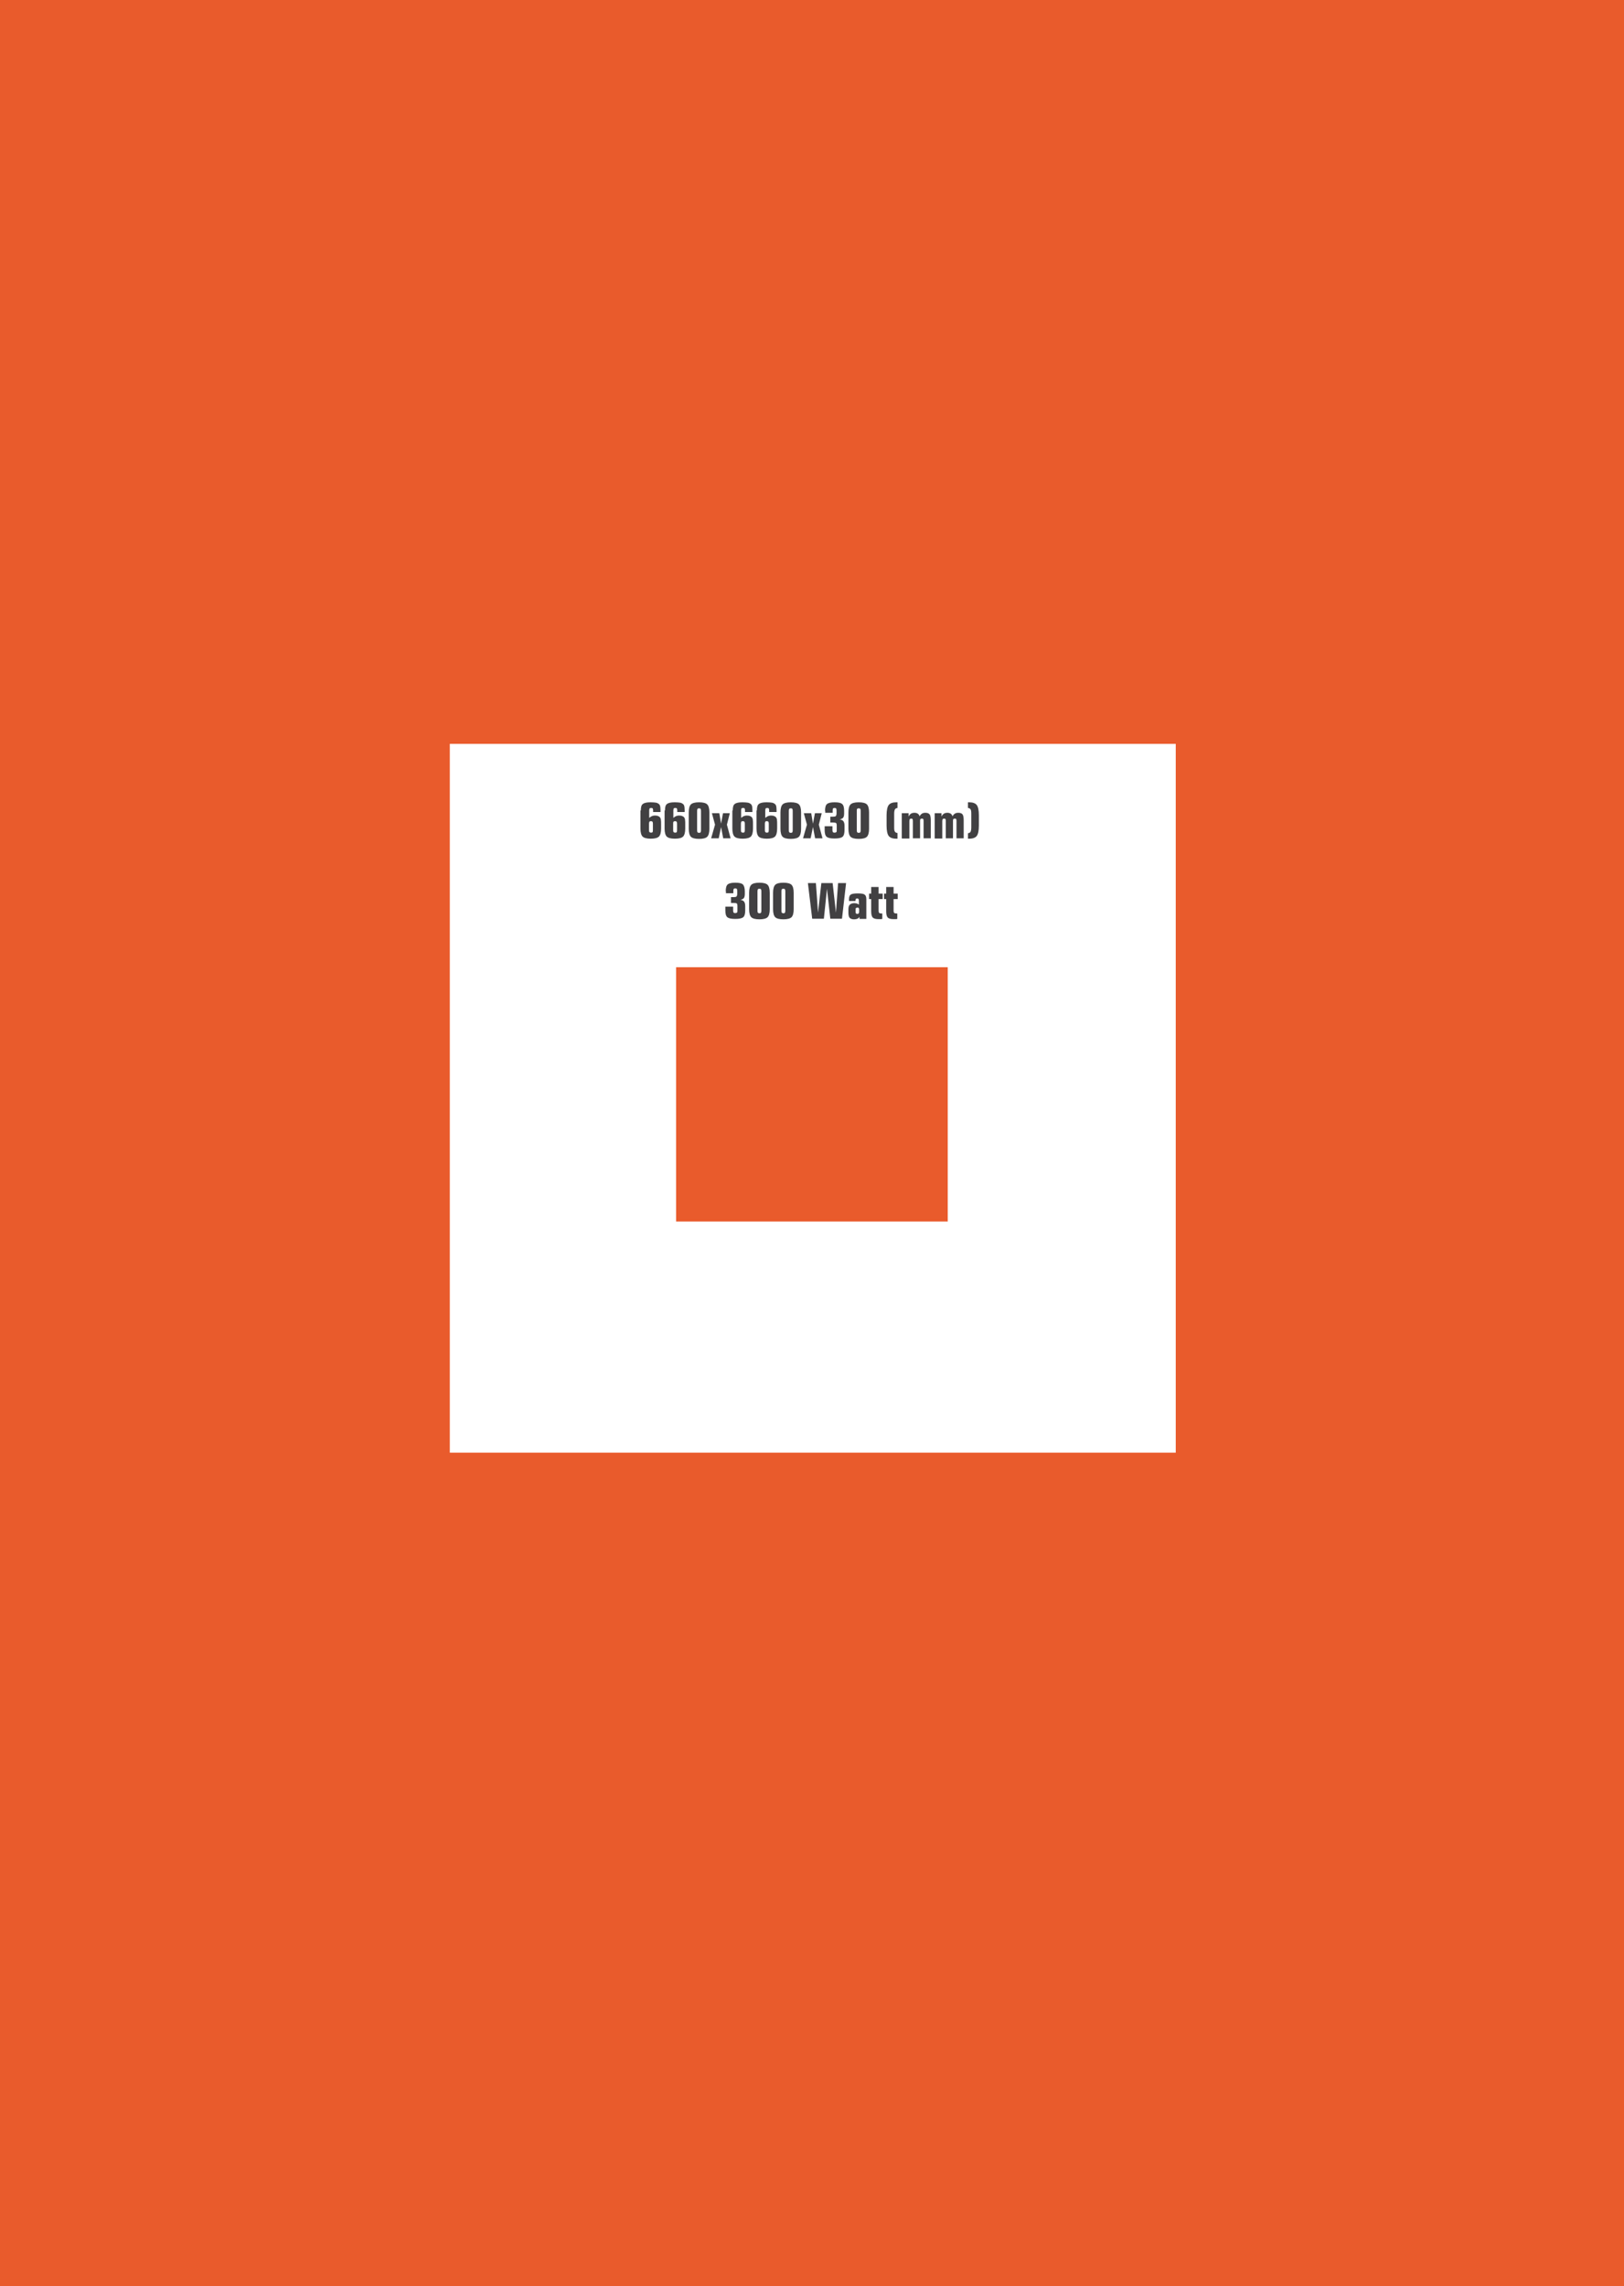 <?xml version="1.0" encoding="UTF-8"?> <!-- Generator: Adobe Illustrator 21.1.0, SVG Export Plug-In . SVG Version: 6.00 Build 0) --> <svg xmlns="http://www.w3.org/2000/svg" xmlns:xlink="http://www.w3.org/1999/xlink" version="1.1" id="Layer_1" x="0px" y="0px" viewBox="0 0 834 1174" style="enable-background:new 0 0 834 1174;" xml:space="preserve"> <style type="text/css"> .st0{fill:#E95B2C;} .st1{fill:#FFFFFF;} .st2{fill:#414042;} </style> <rect y="-0.3" class="st0" width="834" height="1174.7"></rect> <g> <rect x="231" y="382" class="st1" width="372.8" height="364"></rect> <g> <g> <path class="st2" d="M329.1,416.2c0-1.7,0.3-2.8,1-3.3c0.7-0.6,2-0.9,4-0.9c1.2,0,2.2,0.1,2.8,0.2s1.1,0.4,1.5,0.7 c0.3,0.3,0.5,0.6,0.6,1c0.1,0.4,0.2,1.1,0.2,2.2v0.9h-3.8v-0.8c0-0.5-0.1-0.9-0.2-1c-0.1-0.2-0.4-0.3-0.8-0.3 c-0.4,0-0.7,0.1-0.8,0.3s-0.2,0.5-0.2,1v3.8c0.5-0.4,1-0.7,1.4-0.9c0.5-0.2,1-0.3,1.5-0.3c0.7,0,1.3,0.1,1.7,0.3 c0.5,0.2,0.9,0.5,1.1,0.9c0.1,0.2,0.3,0.6,0.3,1.1c0.1,0.5,0.1,1.2,0.1,2.1v2.3c0,2-0.4,3.4-1.1,4.1c-0.7,0.7-2.1,1.1-4.2,1.1 c-2.1,0-3.5-0.4-4.2-1.1c-0.7-0.7-1.1-2.1-1.1-4.1V416.2z M333.3,423v3.3c0,0.5,0.1,0.9,0.2,1s0.4,0.3,0.8,0.3 c0.4,0,0.7-0.1,0.8-0.2c0.1-0.2,0.2-0.5,0.2-1.1V423c0-0.5-0.1-0.9-0.2-1s-0.4-0.3-0.8-0.3c-0.4,0-0.7,0.1-0.8,0.3 C333.4,422.2,333.3,422.5,333.3,423z"></path> <path class="st2" d="M341.5,416.2c0-1.7,0.3-2.8,1-3.3c0.7-0.6,2-0.9,4-0.9c1.2,0,2.2,0.1,2.8,0.2s1.1,0.4,1.5,0.7 c0.3,0.3,0.5,0.6,0.6,1c0.1,0.4,0.2,1.1,0.2,2.2v0.9h-3.8v-0.8c0-0.5-0.1-0.9-0.2-1c-0.1-0.2-0.4-0.3-0.8-0.3 c-0.4,0-0.7,0.1-0.8,0.3s-0.2,0.5-0.2,1v3.8c0.5-0.4,1-0.7,1.4-0.9c0.5-0.2,1-0.3,1.5-0.3c0.7,0,1.3,0.1,1.7,0.3 c0.5,0.2,0.9,0.5,1.1,0.9c0.1,0.2,0.3,0.6,0.3,1.1c0.1,0.5,0.1,1.2,0.1,2.1v2.3c0,2-0.4,3.4-1.1,4.1c-0.7,0.7-2.1,1.1-4.2,1.1 c-2.1,0-3.5-0.4-4.2-1.1c-0.7-0.7-1.1-2.1-1.1-4.1V416.2z M345.7,423v3.3c0,0.5,0.1,0.9,0.2,1s0.4,0.3,0.8,0.3 c0.4,0,0.7-0.1,0.8-0.2c0.1-0.2,0.2-0.5,0.2-1.1V423c0-0.5-0.1-0.9-0.2-1s-0.4-0.3-0.8-0.3c-0.4,0-0.7,0.1-0.8,0.3 C345.7,422.2,345.7,422.5,345.7,423z"></path> <path class="st2" d="M364.3,425.6c0,2-0.4,3.4-1.1,4.1c-0.7,0.7-2.1,1.1-4.2,1.1s-3.5-0.4-4.2-1.1c-0.7-0.7-1.1-2.1-1.1-4.1v-8.4 c0-2,0.4-3.4,1.1-4.1s2.1-1.1,4.2-1.1s3.5,0.4,4.2,1.1s1.1,2.1,1.1,4.1V425.6z M358,416.4v10c0,0.5,0.1,0.9,0.2,1 s0.4,0.3,0.8,0.3s0.7-0.1,0.8-0.3c0.1-0.2,0.2-0.5,0.2-1v-10c0-0.5-0.1-0.9-0.2-1c-0.1-0.2-0.4-0.3-0.8-0.3s-0.7,0.1-0.8,0.3 C358.1,415.5,358,415.9,358,416.4z"></path> <path class="st2" d="M365.2,430.5l2-7l-1.6-5.9h3.8l0.9,5.4l1-5.4h3.5l-1.5,5.9l1.9,7h-3.8l-1.1-5.8l-1.2,5.8H365.2z"></path> <path class="st2" d="M376.3,416.2c0-1.7,0.3-2.8,1-3.3c0.7-0.6,2-0.9,4-0.9c1.2,0,2.2,0.1,2.8,0.2s1.1,0.4,1.5,0.7 c0.3,0.3,0.5,0.6,0.6,1c0.1,0.4,0.2,1.1,0.2,2.2v0.9h-3.8v-0.8c0-0.5-0.1-0.9-0.2-1c-0.1-0.2-0.4-0.3-0.8-0.3 c-0.4,0-0.7,0.1-0.8,0.3s-0.2,0.5-0.2,1v3.8c0.5-0.4,1-0.7,1.4-0.9c0.5-0.2,1-0.3,1.5-0.3c0.7,0,1.3,0.1,1.7,0.3 c0.5,0.2,0.9,0.5,1.1,0.9c0.1,0.2,0.3,0.6,0.3,1.1c0.1,0.5,0.1,1.2,0.1,2.1v2.3c0,2-0.4,3.4-1.1,4.1c-0.7,0.7-2.1,1.1-4.2,1.1 c-2.1,0-3.5-0.4-4.2-1.1c-0.7-0.7-1.1-2.1-1.1-4.1V416.2z M380.5,423v3.3c0,0.5,0.1,0.9,0.2,1s0.4,0.3,0.8,0.3 c0.4,0,0.7-0.1,0.8-0.2c0.1-0.2,0.2-0.5,0.2-1.1V423c0-0.5-0.1-0.9-0.2-1s-0.4-0.3-0.8-0.3c-0.4,0-0.7,0.1-0.8,0.3 C380.6,422.2,380.5,422.5,380.5,423z"></path> <path class="st2" d="M388.7,416.2c0-1.7,0.3-2.8,1-3.3c0.7-0.6,2-0.9,4-0.9c1.2,0,2.2,0.1,2.8,0.2s1.1,0.4,1.5,0.7 c0.3,0.3,0.5,0.6,0.6,1c0.1,0.4,0.2,1.1,0.2,2.2v0.9H395v-0.8c0-0.5-0.1-0.9-0.2-1c-0.1-0.2-0.4-0.3-0.8-0.3 c-0.4,0-0.7,0.1-0.8,0.3s-0.2,0.5-0.2,1v3.8c0.5-0.4,1-0.7,1.4-0.9c0.5-0.2,1-0.3,1.5-0.3c0.7,0,1.3,0.1,1.7,0.3 c0.5,0.2,0.9,0.5,1.1,0.9c0.1,0.2,0.3,0.6,0.3,1.1c0.1,0.5,0.1,1.2,0.1,2.1v2.3c0,2-0.4,3.4-1.1,4.1c-0.7,0.7-2.1,1.1-4.2,1.1 c-2.1,0-3.5-0.4-4.2-1.1c-0.7-0.7-1.1-2.1-1.1-4.1V416.2z M392.8,423v3.3c0,0.5,0.1,0.9,0.2,1s0.4,0.3,0.8,0.3 c0.4,0,0.7-0.1,0.8-0.2c0.1-0.2,0.2-0.5,0.2-1.1V423c0-0.5-0.1-0.9-0.2-1s-0.4-0.3-0.8-0.3c-0.4,0-0.7,0.1-0.8,0.3 C392.9,422.2,392.8,422.5,392.8,423z"></path> <path class="st2" d="M411.4,425.6c0,2-0.4,3.4-1.1,4.1c-0.7,0.7-2.1,1.1-4.2,1.1s-3.5-0.4-4.2-1.1c-0.7-0.7-1.1-2.1-1.1-4.1v-8.4 c0-2,0.4-3.4,1.1-4.1s2.1-1.1,4.2-1.1s3.5,0.4,4.2,1.1s1.1,2.1,1.1,4.1V425.6z M405.1,416.4v10c0,0.5,0.1,0.9,0.2,1 s0.4,0.3,0.8,0.3s0.7-0.1,0.8-0.3c0.1-0.2,0.2-0.5,0.2-1v-10c0-0.5-0.1-0.9-0.2-1c-0.1-0.2-0.4-0.3-0.8-0.3s-0.7,0.1-0.8,0.3 C405.2,415.5,405.1,415.9,405.1,416.4z"></path> <path class="st2" d="M412.4,430.5l2-7l-1.6-5.9h3.8l0.9,5.4l1-5.4h3.5l-1.5,5.9l1.9,7h-3.8l-1.1-5.8l-1.2,5.8H412.4z"></path> <path class="st2" d="M423.7,416.4c0-1.7,0.3-2.9,1-3.5s2-0.9,3.9-0.9c2,0,3.3,0.3,3.9,0.9c0.7,0.6,1,1.8,1,3.5v1.4 c0,1-0.2,1.7-0.5,2.1c-0.3,0.4-0.9,0.7-1.8,0.9c0.9,0.1,1.5,0.4,1.9,0.9c0.4,0.5,0.6,1.3,0.6,2.3v2.2c0,1.7-0.3,2.9-1,3.5 s-2.1,0.9-4.1,0.9c-2.1,0-3.4-0.3-4.1-0.9s-1-1.8-1-3.5v-1.9h4v2c0,0.5,0.1,0.8,0.2,1c0.2,0.2,0.4,0.3,0.9,0.3 c0.4,0,0.7-0.1,0.9-0.3s0.2-0.5,0.2-1v-2.5c0-0.5-0.1-0.9-0.3-1.1c-0.2-0.2-0.7-0.3-1.5-0.3h-1.5v-3h1.4c0.7,0,1.2-0.1,1.4-0.3 s0.4-0.7,0.4-1.4v-1.5c0-0.5-0.1-0.8-0.2-1s-0.4-0.3-0.8-0.3c-0.4,0-0.7,0.1-0.8,0.3c-0.1,0.2-0.2,0.5-0.2,1v1.2h-3.8V416.4z"></path> <path class="st2" d="M446.3,425.6c0,2-0.4,3.4-1.1,4.1c-0.7,0.7-2.1,1.1-4.2,1.1s-3.5-0.4-4.2-1.1c-0.7-0.7-1.1-2.1-1.1-4.1v-8.4 c0-2,0.4-3.4,1.1-4.1s2.1-1.1,4.2-1.1s3.5,0.4,4.2,1.1s1.1,2.1,1.1,4.1V425.6z M440,416.4v10c0,0.5,0.1,0.9,0.2,1 s0.4,0.3,0.8,0.3s0.7-0.1,0.8-0.3c0.1-0.2,0.2-0.5,0.2-1v-10c0-0.5-0.1-0.9-0.2-1c-0.1-0.2-0.4-0.3-0.8-0.3s-0.7,0.1-0.8,0.3 C440,415.5,440,415.9,440,416.4z"></path> <path class="st2" d="M459.2,425c0,1,0.1,1.8,0.4,2.1c0.2,0.4,0.7,0.6,1.3,0.7v2.9h-0.6c-1.9,0-3.2-0.5-3.9-1.4 c-0.7-0.9-1.1-2.7-1.1-5.3v-5.3c0-2.6,0.4-4.4,1.1-5.3c0.7-0.9,2-1.4,3.9-1.4h0.6v2.9c-0.7,0.1-1.1,0.4-1.3,0.7 c-0.2,0.4-0.4,1.1-0.4,2.1V425z"></path> <path class="st2" d="M463.1,430.5v-12.9h3.5v1.7c0.4-0.7,0.8-1.2,1.3-1.5c0.5-0.3,1.1-0.4,1.8-0.4c0.7,0,1.3,0.2,1.7,0.5 c0.4,0.3,0.7,0.7,0.8,1.3c0.4-0.6,0.8-1.1,1.3-1.4c0.5-0.3,1-0.4,1.8-0.4c1,0,1.7,0.3,2.1,0.8c0.4,0.5,0.6,1.6,0.6,3.1v9.2h-3.7 v-9c0-0.5-0.1-0.8-0.2-0.9c-0.1-0.2-0.4-0.2-0.7-0.2s-0.6,0.1-0.7,0.2c-0.1,0.2-0.2,0.4-0.2,0.8v0.1v9h-3.7v-9 c0-0.5-0.1-0.8-0.2-0.9c-0.1-0.2-0.4-0.2-0.7-0.2c-0.4,0-0.6,0.1-0.7,0.3c-0.1,0.2-0.2,0.5-0.2,0.9v9H463.1z"></path> <path class="st2" d="M480,430.5v-12.9h3.5v1.7c0.4-0.7,0.8-1.2,1.3-1.5c0.5-0.3,1.1-0.4,1.8-0.4c0.7,0,1.3,0.2,1.7,0.5 c0.4,0.3,0.7,0.7,0.8,1.3c0.4-0.6,0.8-1.1,1.3-1.4c0.5-0.3,1-0.4,1.8-0.4c1,0,1.7,0.3,2.1,0.8c0.4,0.5,0.6,1.6,0.6,3.1v9.2h-3.7 v-9c0-0.5-0.1-0.8-0.2-0.9c-0.1-0.2-0.4-0.2-0.7-0.2s-0.6,0.1-0.7,0.2c-0.1,0.2-0.2,0.4-0.2,0.8v0.1v9h-3.7v-9 c0-0.5-0.1-0.8-0.2-0.9c-0.1-0.2-0.4-0.2-0.7-0.2c-0.4,0-0.6,0.1-0.7,0.3c-0.1,0.2-0.2,0.5-0.2,0.9v9H480z"></path> <path class="st2" d="M498.8,417.8c0-1.1-0.1-1.8-0.4-2.2c-0.2-0.4-0.7-0.6-1.3-0.7V412h0.6c1.9,0,3.2,0.5,3.9,1.4 c0.7,0.9,1.1,2.7,1.1,5.3v5.3c0,2.6-0.4,4.4-1.1,5.3c-0.7,0.9-2,1.4-3.9,1.4h-0.6v-2.8c0.6-0.1,1.1-0.3,1.3-0.7 c0.2-0.4,0.4-1.1,0.4-2.2V417.8z"></path> <path class="st2" d="M372.7,457.7c0-1.7,0.3-2.9,1-3.5c0.7-0.6,2-0.9,3.9-0.9c2,0,3.3,0.3,3.9,0.9s1,1.8,1,3.5v1.4 c0,1-0.2,1.7-0.5,2.1c-0.3,0.4-0.9,0.7-1.8,0.9c0.9,0.1,1.5,0.4,1.9,0.9c0.4,0.5,0.6,1.3,0.6,2.3v2.2c0,1.7-0.3,2.9-1,3.5 s-2.1,0.9-4.1,0.9c-2.1,0-3.4-0.3-4.1-0.9s-1-1.8-1-3.5v-1.9h4v2c0,0.5,0.1,0.8,0.2,1c0.2,0.2,0.4,0.3,0.9,0.3 c0.4,0,0.7-0.1,0.9-0.3s0.2-0.5,0.2-1v-2.5c0-0.5-0.1-0.9-0.3-1.1c-0.2-0.2-0.7-0.3-1.5-0.3h-1.5v-3h1.4c0.7,0,1.2-0.1,1.4-0.3 c0.2-0.2,0.4-0.7,0.4-1.4v-1.5c0-0.5-0.1-0.8-0.2-1c-0.1-0.2-0.4-0.3-0.8-0.3c-0.4,0-0.7,0.1-0.8,0.3c-0.1,0.2-0.2,0.5-0.2,1v1.2 h-3.8V457.7z"></path> <path class="st2" d="M395.3,466.9c0,2-0.4,3.4-1.1,4.1s-2.1,1.1-4.2,1.1s-3.5-0.4-4.2-1.1s-1.1-2.1-1.1-4.1v-8.4 c0-2,0.4-3.4,1.1-4.1s2.1-1.1,4.2-1.1s3.5,0.4,4.2,1.1s1.1,2.1,1.1,4.1V466.9z M389,457.7v10c0,0.5,0.1,0.9,0.2,1 s0.4,0.3,0.8,0.3s0.7-0.1,0.8-0.3c0.1-0.2,0.2-0.5,0.2-1v-10c0-0.5-0.1-0.9-0.2-1c-0.1-0.2-0.4-0.3-0.8-0.3s-0.7,0.1-0.8,0.3 S389,457.2,389,457.7z"></path> <path class="st2" d="M407.6,466.9c0,2-0.4,3.4-1.1,4.1s-2.1,1.1-4.2,1.1s-3.5-0.4-4.2-1.1s-1.1-2.1-1.1-4.1v-8.4 c0-2,0.4-3.4,1.1-4.1s2.1-1.1,4.2-1.1s3.5,0.4,4.2,1.1s1.1,2.1,1.1,4.1V466.9z M401.3,457.7v10c0,0.5,0.1,0.9,0.2,1 s0.4,0.3,0.8,0.3s0.7-0.1,0.8-0.3c0.1-0.2,0.2-0.5,0.2-1v-10c0-0.5-0.1-0.9-0.2-1c-0.1-0.2-0.4-0.3-0.8-0.3s-0.7,0.1-0.8,0.3 S401.3,457.2,401.3,457.7z"></path> <path class="st2" d="M427.6,453.5l1.7,15.2l1.1-15.2h4.1l-2.1,18.3h-6l-1.7-15.4l-1.6,15.4h-6l-2.2-18.3h4.1l1.1,15.2l1.7-15.2 H427.6z"></path> <path class="st2" d="M441.4,471.8v-1c-0.3,0.5-0.6,0.8-1.1,1s-1,0.3-1.7,0.3c-1.1,0-1.8-0.3-2.3-0.8c-0.4-0.5-0.6-1.4-0.6-2.7 v-1.6c0-1.1,0.2-1.9,0.7-2.4c0.5-0.5,1.3-0.8,2.3-0.8c0.5,0,0.9,0.1,1.3,0.2s0.8,0.3,1.1,0.6v-1.9c0-0.5-0.1-0.9-0.2-1 c-0.1-0.2-0.4-0.3-0.7-0.3c-0.4,0-0.6,0.1-0.7,0.3c-0.1,0.2-0.2,0.5-0.2,1h-3.3v-0.9c0-1.2,0.3-2,0.9-2.4 c0.6-0.4,1.8-0.6,3.6-0.6c1.8,0,3,0.2,3.5,0.6c0.6,0.4,0.9,1.2,0.9,2.4v10.1H441.4z M441.2,468.3V467c0-0.3-0.1-0.5-0.2-0.7 c-0.2-0.2-0.4-0.2-0.7-0.2c-0.3,0-0.5,0.1-0.7,0.2c-0.2,0.2-0.2,0.4-0.2,0.7v1.4c0,0.3,0.1,0.5,0.2,0.7c0.2,0.2,0.4,0.2,0.7,0.2 c0.3,0,0.5-0.1,0.7-0.2C441.1,468.8,441.2,468.6,441.2,468.3z"></path> <path class="st2" d="M447.4,461.7h-1.1v-2.8h1.1v-3.4h3.8v3.4h2.1v2.8h-2.1v6c0,0.5,0.1,0.9,0.3,1.1s0.6,0.3,1.1,0.3 c0.1,0,0.2,0,0.3,0c0.1,0,0.1,0,0.2,0l0,2.8c-0.4,0.1-0.7,0.1-1.1,0.1c-0.3,0-0.6,0-0.9,0c-1.4,0-2.4-0.3-2.9-0.8 c-0.5-0.5-0.8-1.6-0.8-3.2V461.7z"></path> <path class="st2" d="M455.2,461.7H454v-2.8h1.1v-3.4h3.8v3.4h2.1v2.8h-2.1v6c0,0.5,0.1,0.9,0.3,1.1s0.6,0.3,1.1,0.3 c0.1,0,0.2,0,0.3,0c0.1,0,0.1,0,0.2,0l0,2.8c-0.4,0.1-0.7,0.1-1.1,0.1c-0.3,0-0.6,0-0.9,0c-1.4,0-2.4-0.3-2.9-0.8 c-0.5-0.5-0.8-1.6-0.8-3.2V461.7z"></path> </g> </g> </g> <rect x="347.2" y="496.7" class="st0" width="139.5" height="130.6"></rect> </svg> 